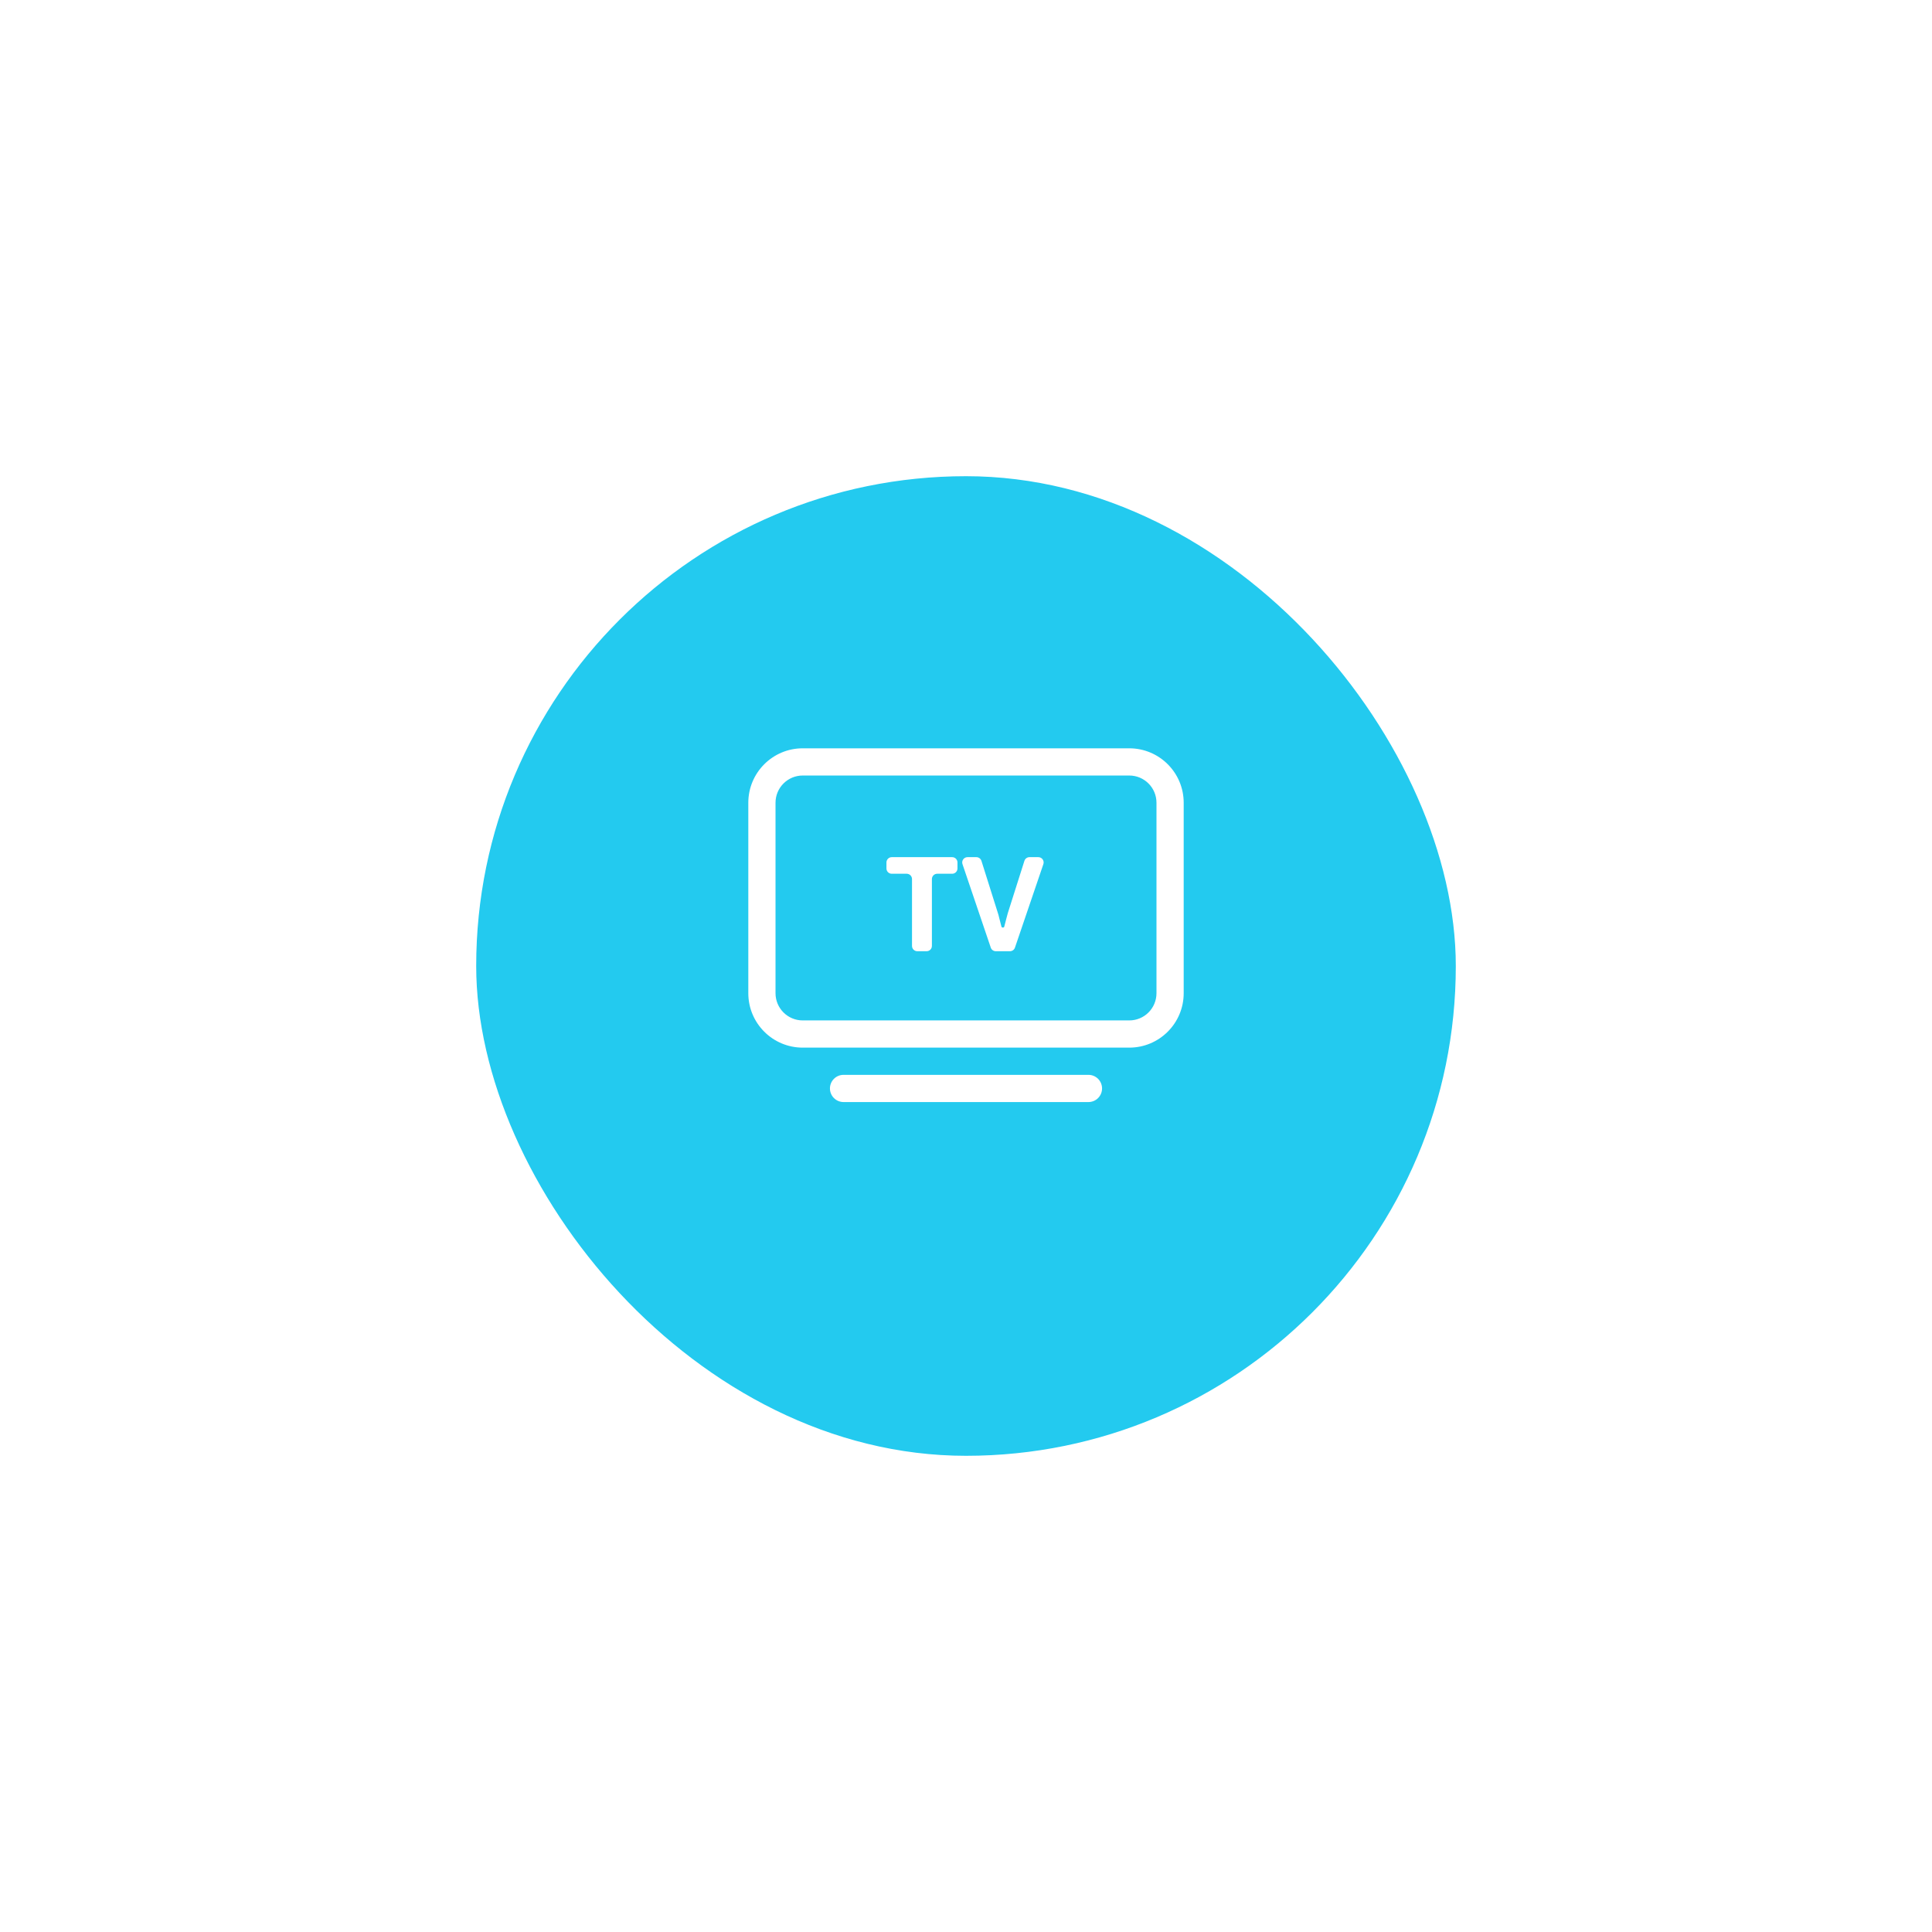 <?xml version="1.0" encoding="UTF-8"?> <svg xmlns="http://www.w3.org/2000/svg" width="142" height="142" viewBox="0 0 142 142" fill="none"> <g filter="url(#filter0_d_102_252)"> <rect x="35" y="31" width="72" height="72" rx="36" fill="#23CAEF"></rect> </g> <path d="M55 59C55 56.791 56.791 55 59 55H83C85.209 55 87 56.791 87 59V73C87 75.209 85.209 77 83 77H59C56.791 77 55 75.209 55 73V59ZM59 57C57.895 57 57 57.896 57 59V73C57 74.105 57.895 75 59 75H83C84.105 75 85 74.105 85 73V59C85 57.896 84.105 57 83 57H59Z" fill="white"></path> <path d="M68.494 69.524C68.494 69.74 68.32 69.914 68.104 69.914H67.421C67.206 69.914 67.032 69.74 67.032 69.524V64.61C67.032 64.395 66.857 64.22 66.642 64.22H65.543C65.328 64.22 65.153 64.046 65.153 63.831V63.39C65.153 63.175 65.328 63 65.543 63H69.983C70.198 63 70.373 63.175 70.373 63.39V63.831C70.373 64.046 70.198 64.22 69.983 64.22H68.884C68.668 64.22 68.494 64.395 68.494 64.61V69.524Z" fill="white"></path> <path d="M76.317 63C76.584 63 76.772 63.263 76.686 63.516L74.598 69.65C74.544 69.808 74.396 69.914 74.229 69.914H73.19C73.023 69.914 72.874 69.808 72.821 69.649L70.742 63.515C70.656 63.262 70.844 63 71.111 63H71.763C71.933 63 72.083 63.111 72.135 63.273L73.346 67.116C73.372 67.187 73.407 67.319 73.453 67.513C73.504 67.7 73.556 67.9 73.608 68.113C73.628 68.195 73.793 68.195 73.811 68.113C73.863 67.9 73.914 67.7 73.966 67.513C74.018 67.319 74.053 67.187 74.072 67.116L75.293 63.272C75.345 63.11 75.495 63 75.665 63H76.317Z" fill="white"></path> <path d="M61 80C61 79.448 61.448 79 62 79H80C80.552 79 81 79.448 81 80C81 80.552 80.552 81 80 81H62C61.448 81 61 80.552 61 80Z" fill="white"></path> <defs> <filter id="filter0_d_102_252" x="0" y="0" width="142" height="142" filterUnits="userSpaceOnUse" color-interpolation-filters="sRGB"> <feFlood flood-opacity="0" result="BackgroundImageFix"></feFlood> <feColorMatrix in="SourceAlpha" type="matrix" values="0 0 0 0 0 0 0 0 0 0 0 0 0 0 0 0 0 0 127 0" result="hardAlpha"></feColorMatrix> <feOffset dy="4"></feOffset> <feGaussianBlur stdDeviation="17.5"></feGaussianBlur> <feComposite in2="hardAlpha" operator="out"></feComposite> <feColorMatrix type="matrix" values="0 0 0 0 0 0 0 0 0 0 0 0 0 0 0 0 0 0 0.1 0"></feColorMatrix> <feBlend mode="normal" in2="BackgroundImageFix" result="effect1_dropShadow_102_252"></feBlend> <feBlend mode="normal" in="SourceGraphic" in2="effect1_dropShadow_102_252" result="shape"></feBlend> </filter> </defs> </svg> 